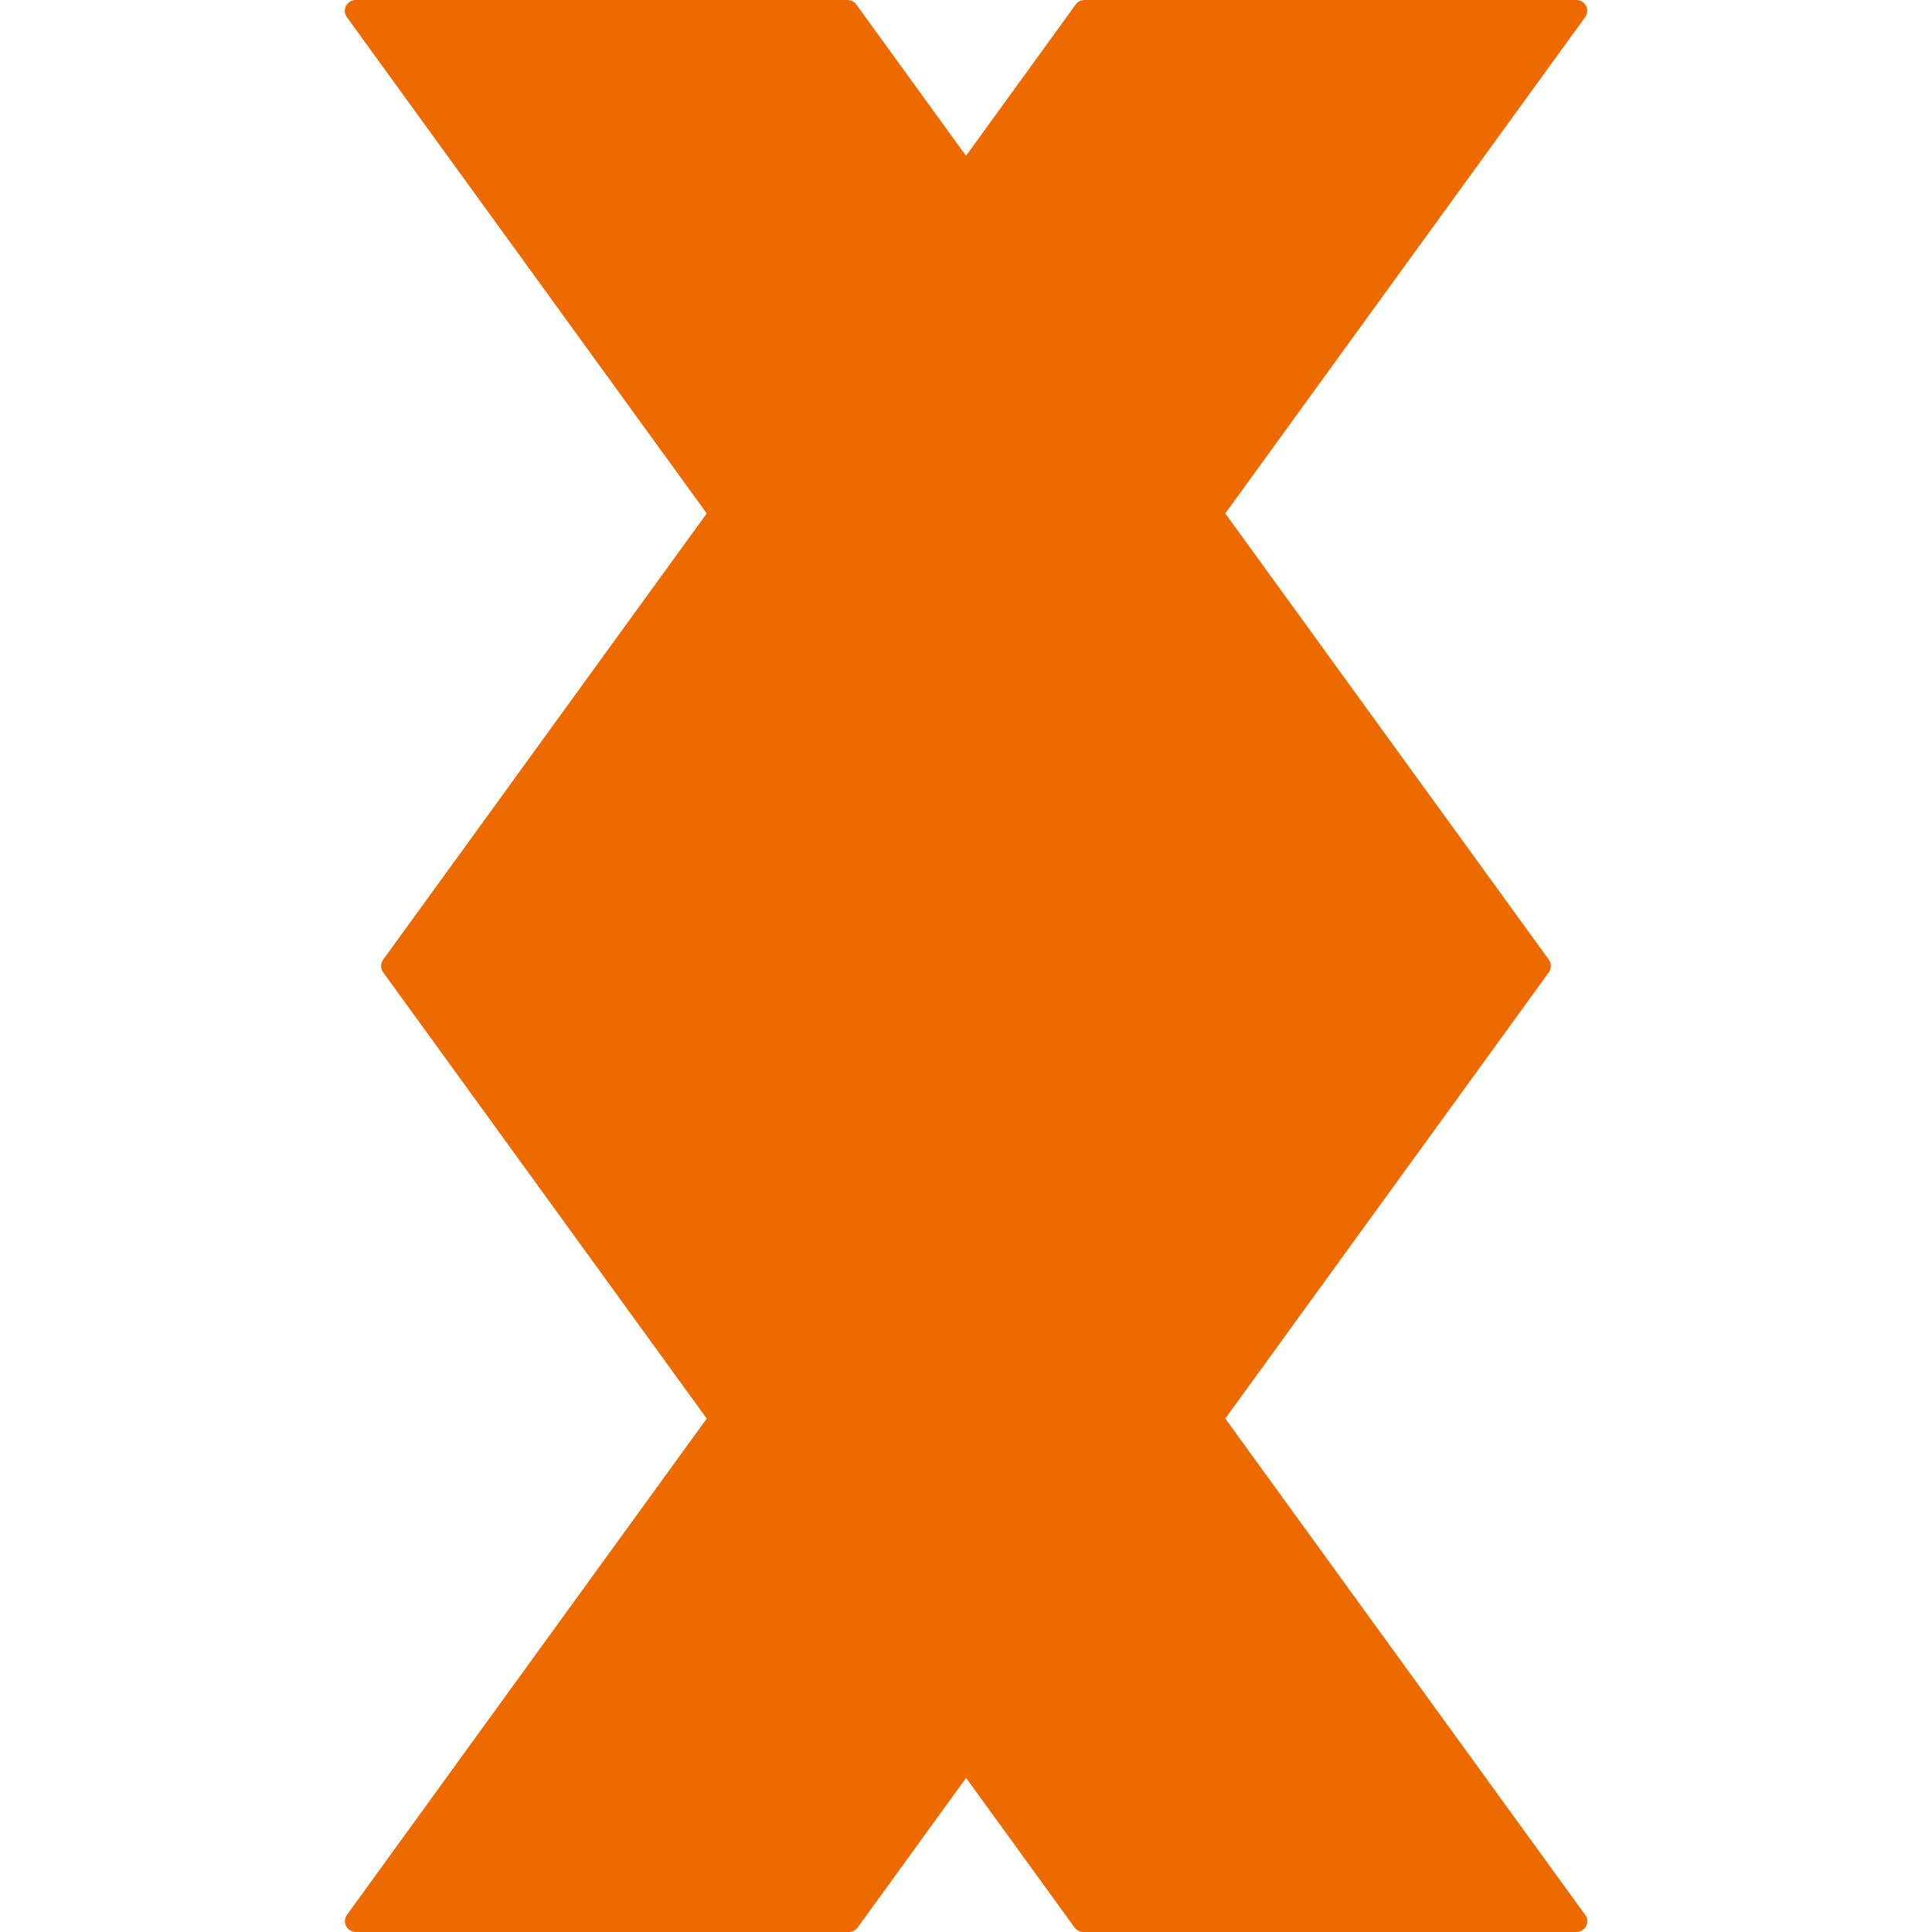 <?xml version="1.0" encoding="UTF-8"?>
<svg id="_レイヤー_1" data-name="レイヤー 1" xmlns="http://www.w3.org/2000/svg" viewBox="0 0 200 200">
  <defs>
    <style>
      .cls-1 {
        fill: #ec6a00;
        stroke-width: 0px;
      }
    </style>
  </defs>
  <path class="cls-1" d="M164.09,198.22l-37.25-51.37,33.49-46.19c.29-.39.29-.92,0-1.32l-33.49-46.19L164.09,1.78c.25-.34.28-.79.09-1.17-.19-.38-.58-.61-1-.61h-50.91c-.36,0-.7.17-.91.46l-11.36,15.67L88.64.46c-.21-.29-.55-.46-.91-.46h-50.91c-.42,0-.81.24-1,.61-.19.38-.16.83.09,1.17l37.25,51.37-33.49,46.19c-.29.39-.29.92,0,1.32l33.49,46.19-37.24,51.37c-.25.34-.28.79-.09,1.17.19.38.58.61,1,.61h51.04c.36,0,.7-.17.91-.46l11.23-15.49,11.23,15.49c.21.29.55.46.91.46h51.04c.42,0,.81-.24,1-.61.19-.38.16-.83-.09-1.17Z"/>
</svg>